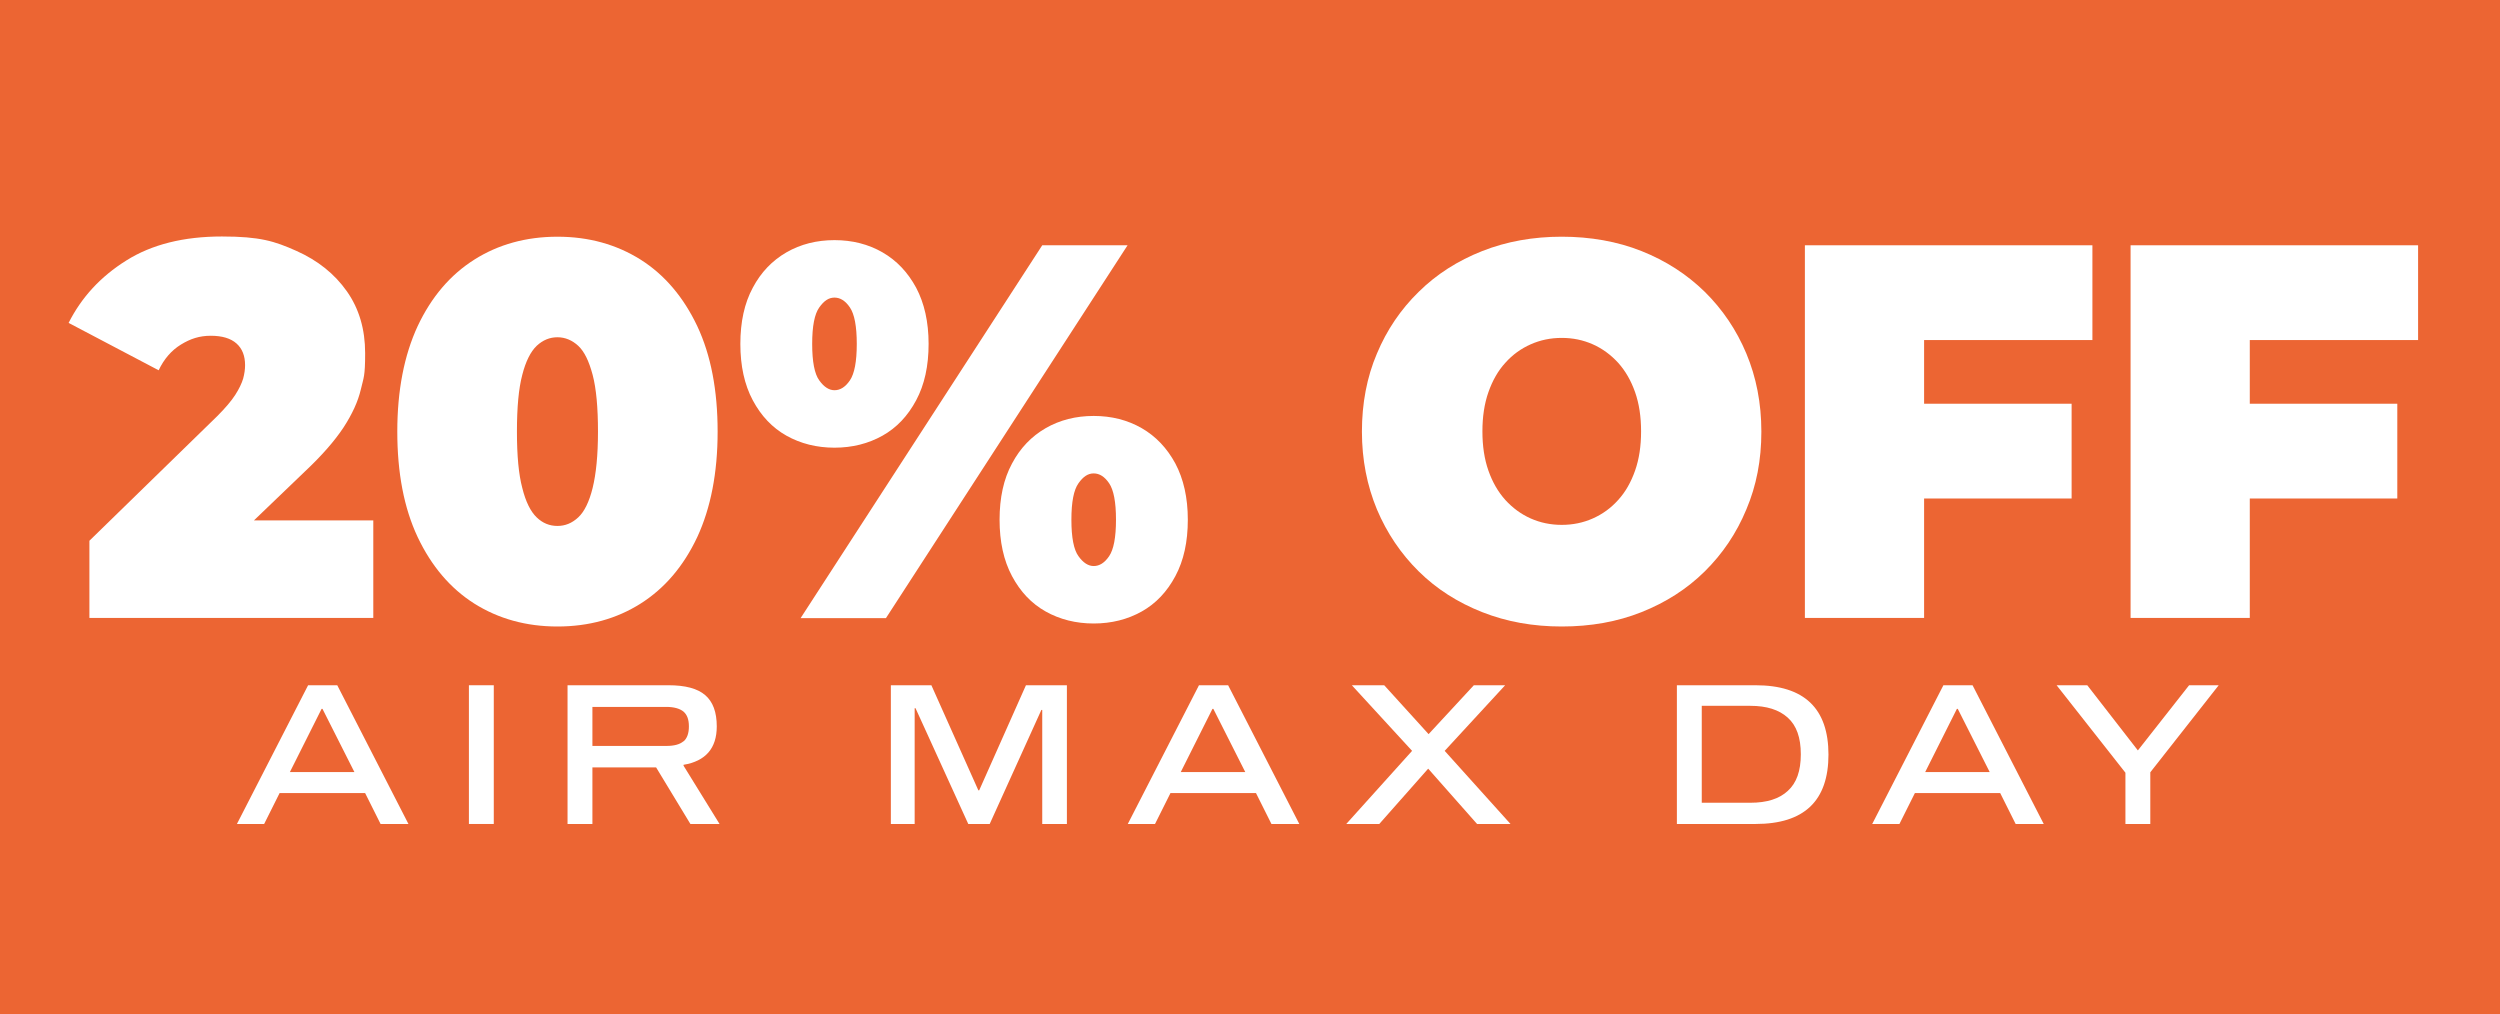 <?xml version="1.0" encoding="UTF-8"?>
<svg id="Capa_1" data-name="Capa 1" xmlns="http://www.w3.org/2000/svg" viewBox="0 0 1166 473">
  <defs>
    <style>
      .cls-1 {
        fill: #fff;
      }

      .cls-1, .cls-2 {
        stroke-width: 0px;
      }

      .cls-2 {
        fill: #ec6533;
      }
    </style>
  </defs>
  <rect class="cls-2" x="-6" y="-7" width="1184" height="486"/>
  <g>
    <path class="cls-1" d="m41.7,288.2v-36l59.6-58.1c3.8-3.8,6.6-7.1,8.4-9.9,1.8-2.8,3-5.3,3.7-7.6.6-2.2.9-4.3.9-6.3,0-4.3-1.3-7.7-4-10.1-2.7-2.4-6.7-3.6-12-3.6s-9.5,1.4-13.9,4.1c-4.4,2.7-7.9,6.7-10.4,12l-42-22.1c6-11.9,14.9-21.6,26.9-29.1,11.9-7.5,26.8-11.2,44.6-11.2s24.6,2.2,34.7,6.7c10.1,4.5,17.9,10.8,23.6,18.9,5.7,8.1,8.5,17.7,8.5,28.8s-.7,11.3-2,16.9c-1.3,5.6-4,11.5-8.1,17.8-4.1,6.2-10.1,13.1-18.2,20.7l-44.8,43-8.7-20.4h85.6v45.5H41.7Z"/>
    <path class="cls-1" d="m260,292.2c-14.6,0-27.5-3.6-38.8-10.7-11.2-7.1-20-17.5-26.4-31-6.4-13.6-9.5-30-9.5-49.2s3.2-35.6,9.5-49.2c6.4-13.6,15.2-23.9,26.4-31,11.2-7.1,24.2-10.7,38.8-10.7s27.5,3.6,38.8,10.7c11.2,7.1,20,17.5,26.4,31,6.4,13.6,9.5,30,9.5,49.2s-3.2,35.6-9.5,49.2c-6.4,13.6-15.2,23.9-26.4,31-11.2,7.1-24.2,10.7-38.8,10.7Zm0-46.9c3.6,0,6.8-1.3,9.7-4,2.8-2.6,5.1-7.2,6.7-13.7,1.6-6.5,2.5-15.2,2.5-26.3s-.8-20.1-2.5-26.5c-1.7-6.4-3.9-10.9-6.7-13.5-2.8-2.6-6.1-4-9.7-4s-6.8,1.3-9.7,4c-2.8,2.7-5.1,7.2-6.7,13.5-1.7,6.4-2.5,15.2-2.5,26.5s.8,19.9,2.5,26.3c1.6,6.5,3.9,11,6.7,13.7,2.8,2.7,6,4,9.7,4Z"/>
    <path class="cls-1" d="m389.2,208.8c-8.3,0-15.8-1.9-22.4-5.6-6.6-3.7-11.8-9.2-15.7-16.5-3.9-7.3-5.8-16.1-5.8-26.3s1.9-19,5.8-26.2c3.8-7.2,9.1-12.7,15.7-16.5,6.6-3.8,14.1-5.7,22.4-5.7s15.8,1.9,22.4,5.7c6.6,3.8,11.8,9.3,15.7,16.5,3.8,7.2,5.8,15.9,5.8,26.2s-1.9,19-5.8,26.3c-3.9,7.3-9.1,12.8-15.7,16.5s-14.1,5.6-22.4,5.6Zm-15.8,79.5l112.7-173.9h39.8l-112.7,173.9h-39.8Zm15.8-106.3c2.7,0,5.1-1.5,7.2-4.6,2.1-3.1,3.2-8.7,3.2-17s-1.1-13.9-3.2-17c-2.1-3.1-4.5-4.6-7.2-4.6s-4.9,1.5-7.1,4.6c-2.2,3.1-3.3,8.7-3.3,17s1.1,14,3.3,17c2.2,3.1,4.6,4.6,7.1,4.6Zm120.9,108.8c-8.3,0-15.8-1.9-22.4-5.6-6.6-3.7-11.8-9.2-15.7-16.5-3.9-7.3-5.8-16.1-5.8-26.3s1.9-19,5.8-26.2c3.8-7.2,9.1-12.7,15.7-16.5,6.6-3.8,14.1-5.7,22.4-5.7s15.8,1.9,22.4,5.7c6.6,3.8,11.8,9.3,15.7,16.5,3.8,7.2,5.8,15.9,5.8,26.2s-1.9,19-5.8,26.3c-3.9,7.3-9.1,12.8-15.7,16.5-6.6,3.7-14.1,5.6-22.4,5.6Zm0-26.8c2.7,0,5.1-1.5,7.2-4.6,2.1-3.1,3.2-8.7,3.2-17s-1.1-13.9-3.2-17c-2.1-3.1-4.5-4.6-7.2-4.6s-4.9,1.5-7.1,4.6c-2.2,3.1-3.3,8.7-3.3,17s1.1,14,3.3,17c2.2,3.1,4.6,4.6,7.1,4.6Z"/>
    <path class="cls-1" d="m728.4,292.2c-13.4,0-25.7-2.2-37.1-6.7-11.4-4.5-21.3-10.8-29.6-19-8.3-8.2-14.8-17.8-19.5-28.9-4.6-11.1-7-23.2-7-36.3s2.3-25.4,7-36.4c4.6-11,11.1-20.6,19.5-28.8,8.3-8.2,18.2-14.5,29.6-19,11.4-4.5,23.8-6.7,37.1-6.7s25.9,2.2,37.2,6.7c11.3,4.5,21.1,10.8,29.5,19,8.3,8.2,14.8,17.8,19.4,28.8,4.6,11,7,23.1,7,36.4s-2.3,25.2-7,36.3c-4.6,11.1-11.1,20.7-19.4,28.9-8.3,8.2-18.2,14.5-29.5,19-11.3,4.5-23.7,6.7-37.2,6.7Zm0-47.4c5.2,0,10-1,14.5-3,4.5-2,8.4-4.8,11.8-8.6,3.4-3.7,6-8.3,7.9-13.7,1.9-5.4,2.8-11.5,2.8-18.3s-.9-12.9-2.8-18.3c-1.9-5.4-4.5-9.9-7.9-13.7-3.4-3.7-7.3-6.6-11.8-8.6-4.5-2-9.3-3-14.5-3s-10,1-14.5,3-8.4,4.8-11.8,8.6c-3.4,3.7-6,8.3-7.9,13.7-1.9,5.4-2.8,11.5-2.8,18.3s.9,12.9,2.8,18.3c1.9,5.4,4.5,9.9,7.9,13.7,3.4,3.7,7.3,6.6,11.8,8.6s9.3,3,14.5,3Z"/>
    <path class="cls-1" d="m897.4,288.2h-55.6V114.4h134.1v44.2h-78.5v129.7Zm-3.8-99.9h72.6v44.2h-72.6v-44.2Z"/>
    <path class="cls-1" d="m1049.3,288.2h-55.6V114.4h134.1v44.2h-78.5v129.7Zm-3.8-99.9h72.6v44.2h-72.6v-44.2Z"/>
  </g>
  <g>
    <path class="cls-1" d="m170.2,369.9h-39.8l-7.2,14.4h-12.7l33.2-64.7h13.6l33.2,64.7h-13l-7.2-14.4Zm-4.9-9.8l-14.9-29.5h-.4l-14.8,29.5h30Z"/>
    <path class="cls-1" d="m218.7,384.3v-64.7h11.6v64.7h-11.6Z"/>
    <path class="cls-1" d="m335.6,384.3h-13.6l-16-26.4h-29.7v26.4h-11.6v-64.7h47.1c7.8,0,13.5,1.5,17.1,4.6,3.6,3.1,5.4,7.9,5.4,14.6,0,10.2-5.2,16.2-15.5,17.9v.4l16.8,27.2Zm-16.8-38.5c1.7-1.5,2.5-3.8,2.5-7s-.8-5.4-2.5-6.9c-1.7-1.4-4.4-2.2-8-2.2h-34.5v18.2h34.5c3.6,0,6.3-.7,8-2.2Z"/>
    <path class="cls-1" d="m497.7,384.3h-11.6v-53.2h-.4l-24.1,53.2h-10l-24.6-54h-.4v54h-11.1v-64.7h18.9l21.9,49h.4l21.8-49h19.1v64.7Z"/>
    <path class="cls-1" d="m585.7,369.9h-39.8l-7.2,14.4h-12.7l33.2-64.7h13.6l33.2,64.7h-13l-7.2-14.4Zm-4.9-9.8l-14.9-29.5h-.4l-14.8,29.5h30Z"/>
    <path class="cls-1" d="m704.5,384.3h-15.6l-22.8-25.8-22.8,25.8h-15.4l30.7-34.1-28.1-30.6h15.1l20.7,22.8,21.1-22.8h14.6l-28.2,30.6,30.7,34.1Z"/>
    <path class="cls-1" d="m852.8,351.9c0,21.6-11.3,32.4-34,32.4h-36.7v-64.7h36.7c22.7,0,34,10.8,34,32.4Zm-59.1-22.6v45.1h22.7c7.6,0,13.4-1.8,17.4-5.5,4.1-3.7,6.1-9.3,6.1-17.1s-2-13.4-6.1-17.1c-4.1-3.7-9.9-5.5-17.4-5.5h-22.7Z"/>
    <path class="cls-1" d="m932.9,369.9h-39.8l-7.2,14.4h-12.7l33.2-64.7h13.6l33.2,64.7h-13.1l-7.2-14.4Zm-4.9-9.8l-14.9-29.5h-.4l-14.8,29.5h30Z"/>
    <path class="cls-1" d="m1002.9,360.2v24.1h-11.6v-23.9l-32.1-40.8h14.3l23.6,30.4,23.9-30.4h13.8l-31.9,40.6Z"/>
  </g>
</svg>